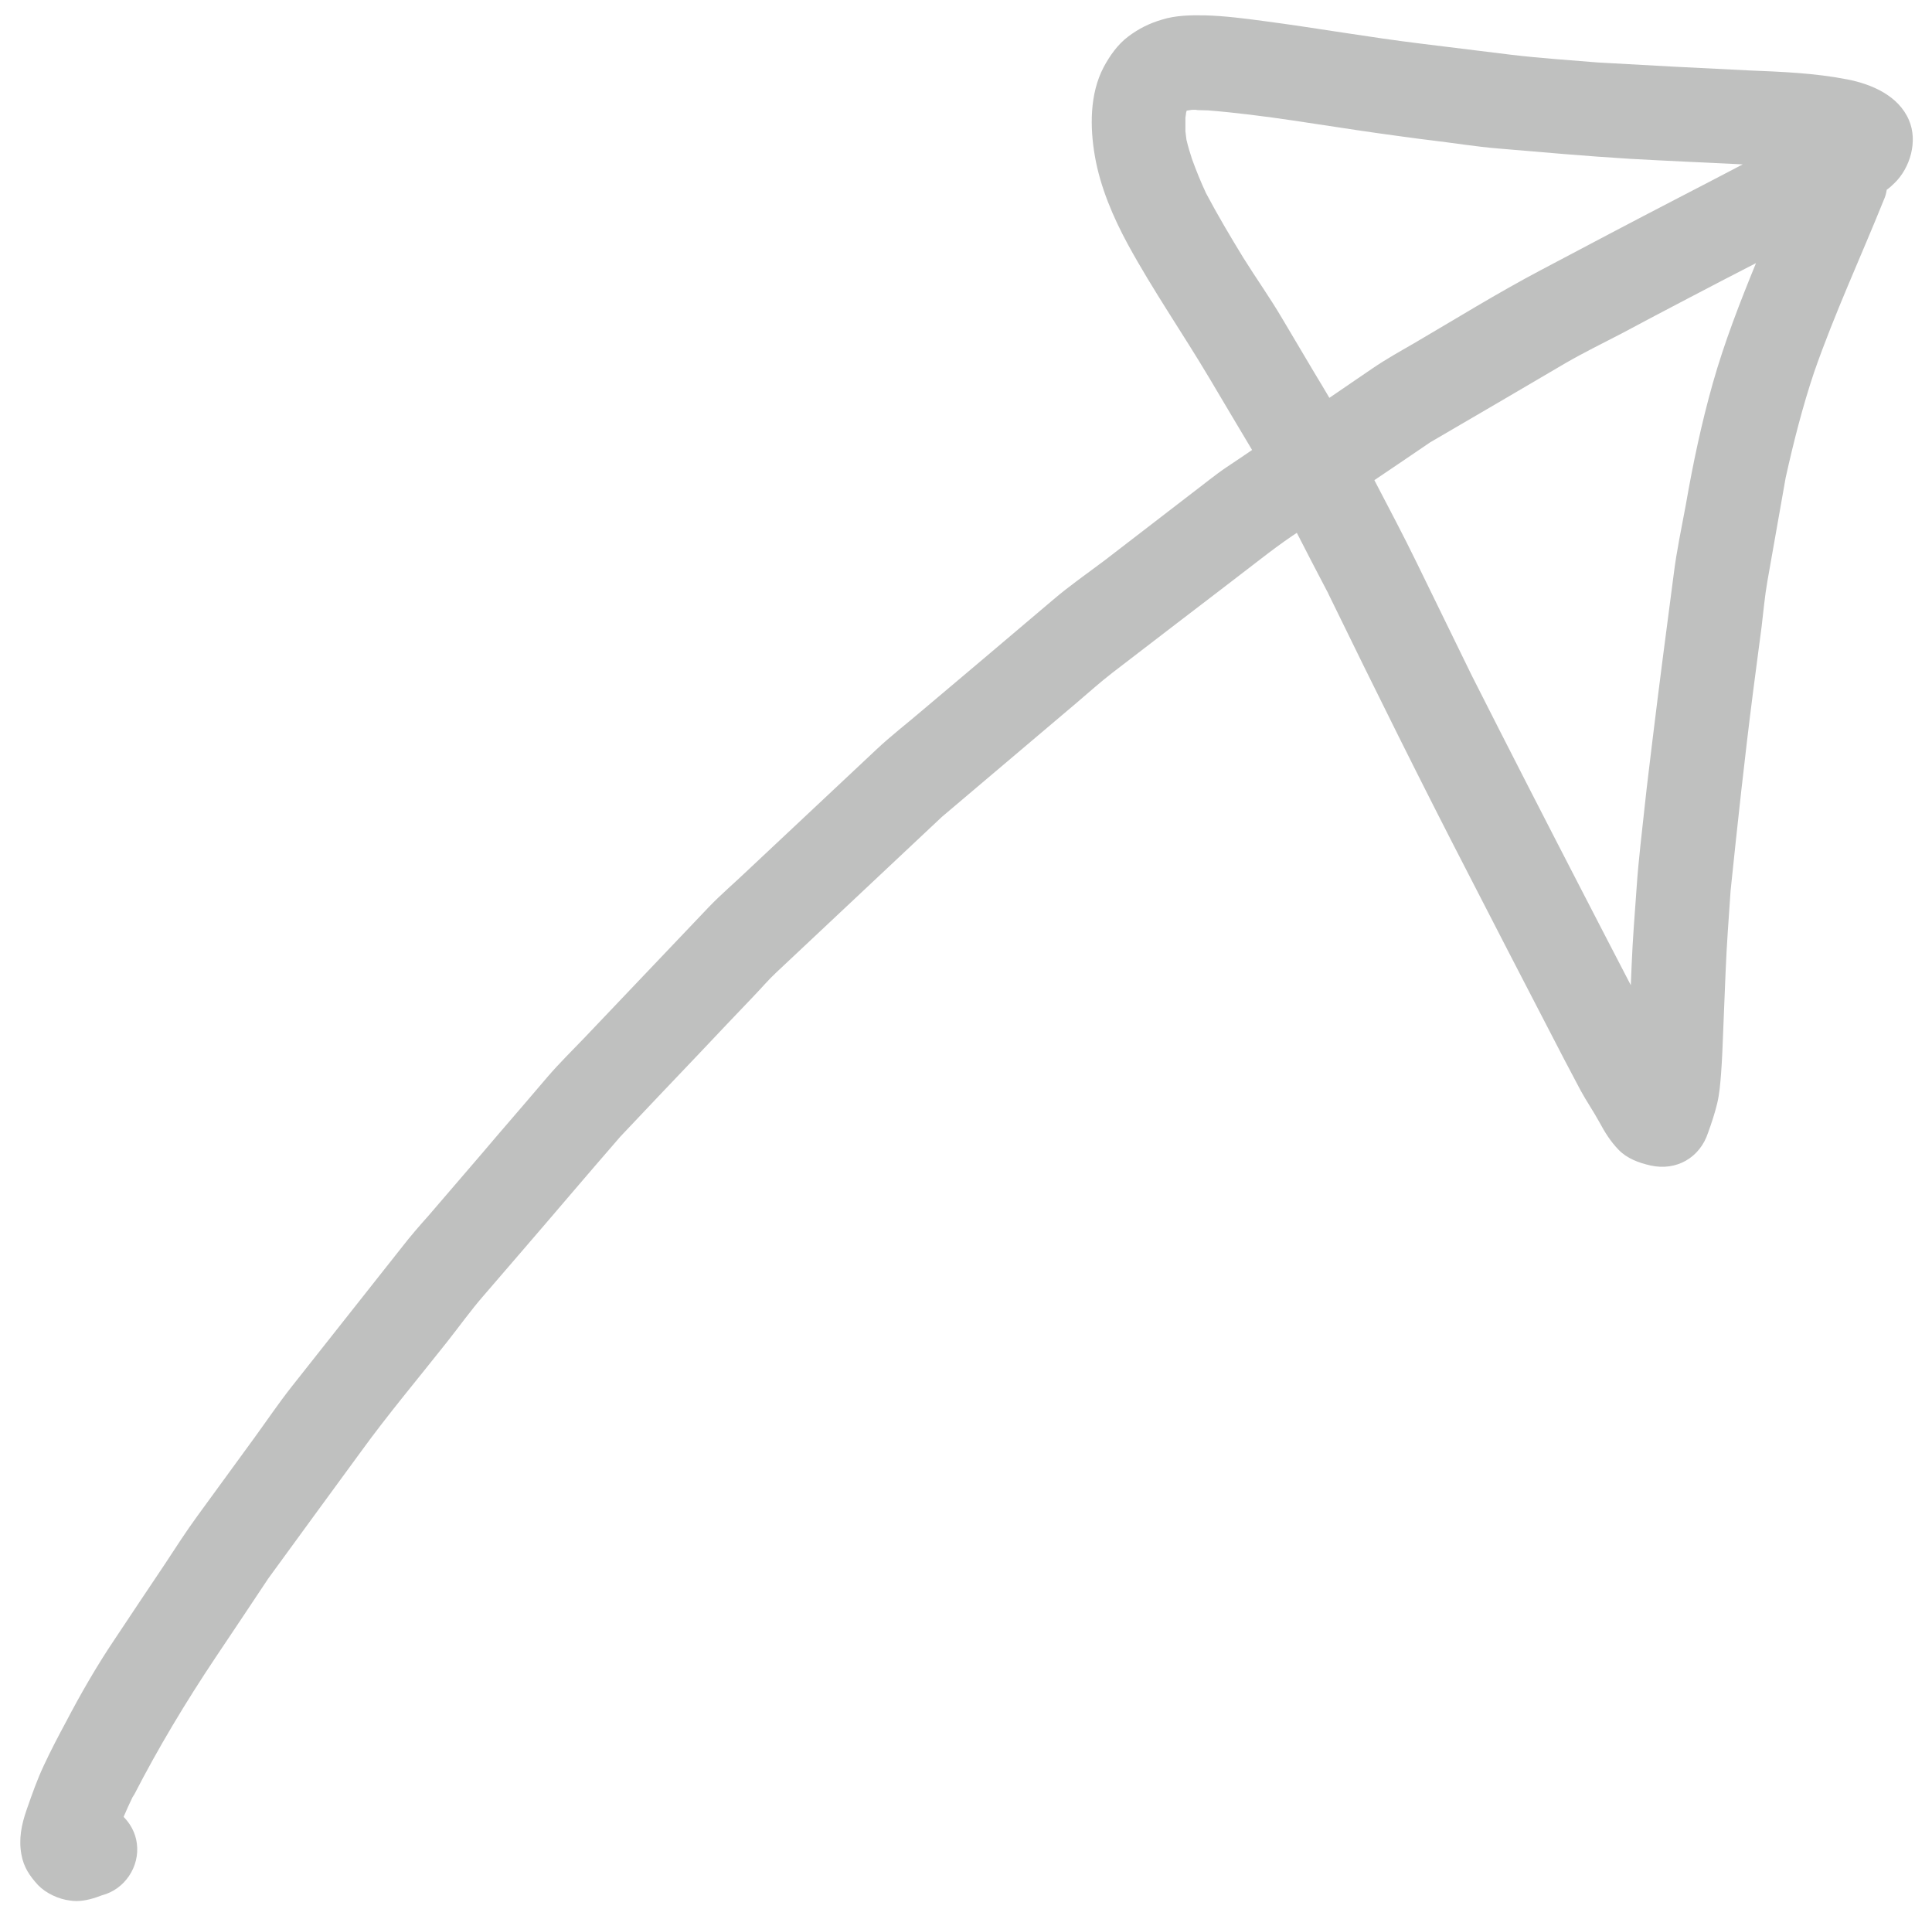<svg width="73" height="72" viewBox="0 0 73 72" fill="none" xmlns="http://www.w3.org/2000/svg">
  <path
    d="M2.64 71.8C2.22 71.75 1.74 71.53 1.44 71.22C1.12 70.87 0.9 70.55 0.81 70.07C0.7 69.48 0.81 68.93 1.01 68.36C1.21 67.79 1.4 67.24 1.66 66.69C1.92 66.13 2.21 65.58 2.5 65.04C3.05 63.99 3.66 62.93 4.32 61.95C4.95 61 5.58 60.06 6.21 59.12C6.62 58.5 7.02 57.87 7.46 57.27C8.19 56.27 8.91 55.28 9.64 54.28C10.09 53.66 10.53 53.01 11.01 52.4C12.41 50.63 13.8 48.87 15.2 47.1C15.51 46.7 15.84 46.32 16.18 45.94C17.06 44.91 17.95 43.89 18.83 42.85C19.45 42.13 20.08 41.4 20.7 40.67C21.13 40.17 21.61 39.7 22.07 39.22C23.64 37.57 25.21 35.92 26.78 34.27C27.24 33.79 27.76 33.35 28.24 32.89C29.27 31.93 30.29 30.96 31.32 30C31.92 29.44 32.51 28.88 33.11 28.32C33.65 27.81 34.25 27.35 34.81 26.87C36.47 25.47 38.13 24.07 39.79 22.66C40.41 22.13 41.09 21.66 41.74 21.17C42.84 20.32 43.94 19.48 45.04 18.63C45.48 18.3 45.9 17.95 46.36 17.64C46.68 17.43 47 17.21 47.31 17C46.77 16.1 46.24 15.2 45.71 14.31C44.7 12.61 43.57 10.98 42.62 9.24C42.06 8.21 41.57 7.06 41.37 5.9C41.18 4.81 41.17 3.55 41.7 2.54C41.93 2.11 42.23 1.68 42.63 1.38C43.03 1.08 43.43 0.88 43.91 0.74C44.42 0.58 44.99 0.57 45.52 0.58C46.28 0.6 47.04 0.7 47.79 0.8C49.76 1.06 51.73 1.41 53.7 1.65C54.84 1.79 55.97 1.93 57.11 2.07C58.2 2.2 59.29 2.27 60.37 2.36C62.27 2.47 64.17 2.57 66.07 2.66C67.31 2.71 68.58 2.76 69.8 3C70.73 3.18 71.74 3.62 72.13 4.54C72.47 5.33 72.18 6.34 71.58 6.92C71.49 7.01 71.39 7.1 71.29 7.17C71.27 7.3 71.24 7.42 71.18 7.55C70.31 9.71 69.32 11.84 68.55 14.05C68.11 15.36 67.77 16.7 67.47 18.05C67.24 19.35 67.01 20.66 66.78 21.96C66.68 22.53 66.63 23.11 66.56 23.69C66.45 24.5 66.35 25.31 66.24 26.13C65.92 28.63 65.65 31.14 65.39 33.65C65.32 34.68 65.24 35.72 65.2 36.75C65.17 37.49 65.14 38.22 65.11 38.96C65.09 39.49 65.07 40.03 65.03 40.56C65 40.94 64.97 41.33 64.88 41.7C64.79 42.07 64.67 42.43 64.54 42.79C64.23 43.74 63.34 44.25 62.36 44.03C61.92 43.93 61.48 43.77 61.16 43.44C60.85 43.12 60.64 42.78 60.43 42.39C60.21 41.99 59.95 41.61 59.73 41.21C59.31 40.42 58.89 39.62 58.48 38.82C57.49 36.91 56.5 35 55.52 33.09C53.7 29.57 51.94 26.02 50.2 22.45C50.18 22.4 50.16 22.36 50.13 22.31C49.75 21.58 49.37 20.86 49 20.13C48.94 20.17 48.88 20.21 48.82 20.25C48.41 20.53 48.02 20.82 47.62 21.13C46.57 21.94 45.51 22.75 44.45 23.56C43.65 24.18 42.84 24.79 42.04 25.41C41.57 25.77 41.12 26.18 40.67 26.56C38.97 28 37.28 29.43 35.59 30.86C33.5 32.82 31.41 34.79 29.32 36.75C29.03 37.02 28.78 37.32 28.5 37.61C27.8 38.34 27.11 39.07 26.42 39.8C25.42 40.85 24.43 41.89 23.44 42.94C22.17 44.4 20.92 45.88 19.65 47.35C19.19 47.88 18.74 48.41 18.28 48.94C17.79 49.5 17.35 50.12 16.89 50.7C15.8 52.08 14.67 53.42 13.64 54.84C12.47 56.43 11.31 58.03 10.14 59.63C9.48 60.63 8.81 61.62 8.15 62.61C7.02 64.3 5.98 66.03 5.05 67.84C5.06 67.82 5.07 67.8 5.07 67.79C5.06 67.81 5.05 67.84 5.03 67.86C5.02 67.88 5.01 67.9 5 67.91C5.01 67.9 5.01 67.89 5.02 67.87C4.9 68.12 4.78 68.38 4.67 68.64C4.93 68.9 5.12 69.25 5.17 69.64C5.29 70.52 4.71 71.38 3.86 71.6C3.55 71.72 3.22 71.82 2.88 71.82C2.79 71.82 2.71 71.81 2.64 71.8ZM63.75 11.29C62.92 11.72 62.1 12.16 61.27 12.6C60.56 12.97 59.84 13.32 59.15 13.72C57.45 14.72 55.74 15.72 54.04 16.71C53.34 17.19 52.64 17.66 51.93 18.14C52.47 19.18 53.02 20.21 53.53 21.26C54.22 22.68 54.92 24.1 55.61 25.52C56.98 28.23 58.36 30.92 59.75 33.61C60.37 34.82 61 36.02 61.62 37.22C61.63 36.97 61.64 36.73 61.65 36.48C61.69 35.49 61.77 34.5 61.84 33.52C61.91 32.48 62.04 31.45 62.15 30.41C62.24 29.56 62.35 28.72 62.45 27.87C62.7 25.81 62.97 23.76 63.24 21.7C63.35 20.81 63.54 19.93 63.7 19.06C63.97 17.51 64.29 15.99 64.72 14.47C65.16 12.92 65.74 11.43 66.35 9.94C65.47 10.39 64.61 10.84 63.75 11.29ZM45.03 4.15C44.97 4.16 44.91 4.17 44.84 4.18C44.84 4.18 44.84 4.19 44.83 4.2C44.83 4.2 44.83 4.2 44.83 4.21C44.82 4.24 44.81 4.27 44.81 4.31C44.8 4.36 44.8 4.4 44.79 4.45C44.79 4.62 44.79 4.79 44.79 4.96C44.8 5.07 44.82 5.17 44.83 5.28C44.89 5.53 44.96 5.77 45.04 6.01C45.2 6.45 45.37 6.87 45.57 7.3C46.01 8.13 46.49 8.94 46.98 9.74C47.46 10.51 47.98 11.24 48.44 12.02C48.84 12.7 49.25 13.38 49.65 14.06C49.84 14.38 50.04 14.7 50.23 15.03C50.78 14.66 51.32 14.28 51.87 13.91C52.37 13.57 52.89 13.28 53.41 12.98C55 12.05 56.58 11.07 58.21 10.21C59.93 9.3 61.65 8.39 63.37 7.5C64.12 7.11 64.86 6.73 65.6 6.34C65.68 6.3 65.76 6.25 65.85 6.21C64.43 6.14 63.01 6.08 61.59 6C59.93 5.9 58.27 5.75 56.61 5.61C55.76 5.54 54.91 5.4 54.07 5.3C53.39 5.22 52.72 5.12 52.05 5.03C49.92 4.73 47.78 4.34 45.64 4.17C45.51 4.17 45.37 4.16 45.25 4.16C45.18 4.14 45.11 4.15 45.03 4.15Z"
    fill="rgba(191, 192, 191, 1)" />
</svg>